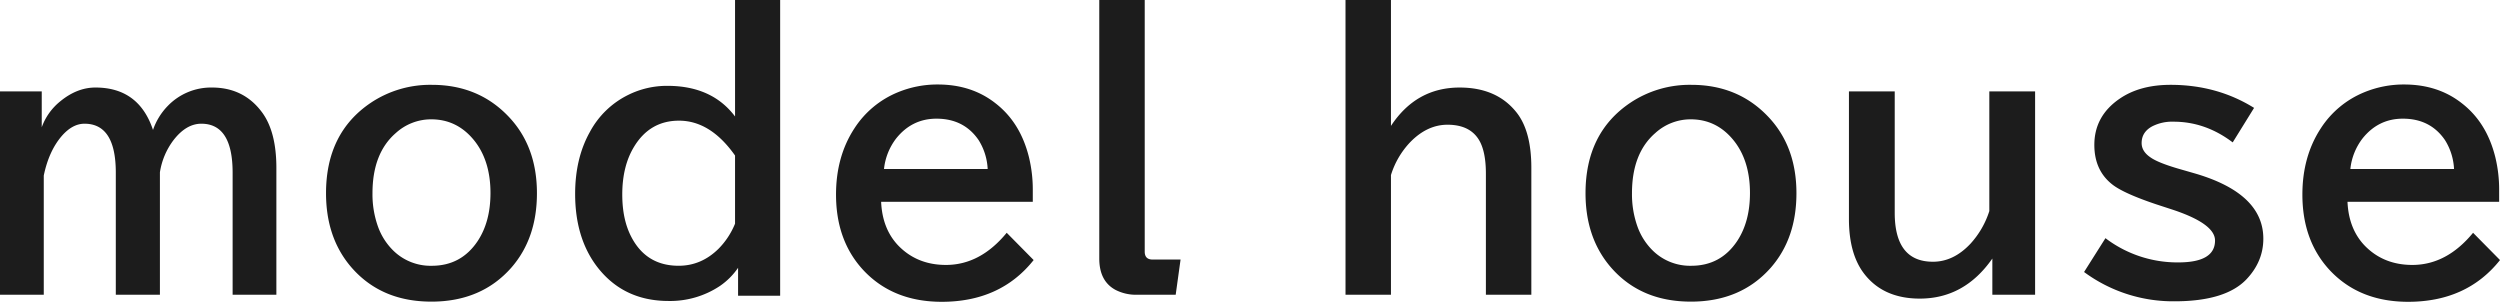 <svg xmlns="http://www.w3.org/2000/svg" width="1261.891" height="152.335" viewBox="0 0 1261.891 152.335">
  <path id="パス_777" data-name="パス 777" d="M34.664-98.3v18.1A29.766,29.766,0,0,1,44.01-93.287q8.5-6.967,17.757-6.967,21.92,0,29.057,21.41A32.435,32.435,0,0,1,98.3-90.993a30.351,30.351,0,0,1,22.26-9.261q16.143,0,25.4,12.659,7.137,9.771,7.137,27.952V4.333H131.01v-61.6q0-24.724-15.8-24.724-7.562,0-13.934,8.156a36.034,36.034,0,0,0-6.967,16.4V4.333H72.047v-61.6q0-24.724-15.8-24.724-6.117,0-11.555,6.287-6.457,7.562-9.006,19.881V4.333H13.594V-98.3ZM231.6-101.613q23.364,0,38.572,15.888Q284.616-70.687,284.616-46.9q0,22.77-12.914,37.553Q256.579,7.816,231.345,7.816q-26,0-41.121-18.182Q178.16-24.979,178.16-46.9q0-30.5,22.685-45.709A53.915,53.915,0,0,1,231.6-101.613ZM231.26-84.2a26.445,26.445,0,0,0-17.842,6.882q-11.81,10.2-11.81,30.416A48.264,48.264,0,0,0,204.5-29.736a32.03,32.03,0,0,0,7.986,12.149,26.847,26.847,0,0,0,19.031,7.307q14.868,0,23.194-12.489,6.457-9.771,6.457-24.214,0-16.737-8.666-27.1Q244-84.2,231.26-84.2Zm153.351-60.237h22.77V4.843h-21.24v-14.1a35.334,35.334,0,0,1-9.176,9.176,45.252,45.252,0,0,1-25.913,7.562q-23.279,0-36.618-18.012Q303.9-24.894,303.9-46.559q0-17.927,7.392-31.181a43.933,43.933,0,0,1,19.371-18.776,43.994,43.994,0,0,1,19.8-4.588q22.515,0,34.154,15.463Zm0,78.5q-12.4-17.587-28.292-17.587-14.7,0-22.685,13.169-5.947,9.771-5.947,24.129,0,12.659,4.588,21.41,7.562,14.528,23.874,14.528,11.385,0,20.051-8.5a38.716,38.716,0,0,0,8.411-12.744ZM534.9-42.565h-76.55q.595,13.509,8.5,21.92,9.516,9.94,24.214,9.94,17.332,0,30.671-16.228l13.594,13.764Q518.591,7.9,488.94,7.9q-24.3,0-39.167-15.548Q435.585-22.6,435.585-46.219q0-19.2,9.261-33.39a47.455,47.455,0,0,1,22-18.267,52.069,52.069,0,0,1,20.136-3.908q17.077,0,29.142,9.516,12.489,9.686,16.822,27.1A69.14,69.14,0,0,1,534.9-48.513Zm-22.77-16.567a30.125,30.125,0,0,0-4.588-14.613q-7.392-10.79-21.24-10.79-12.4,0-20.391,10.025A30.471,30.471,0,0,0,459.8-59.133Zm56.326-85.3H591.4V-17.417q0,3.993,3.993,3.993h14.1L607.032,4.333H587.746a22.634,22.634,0,0,1-11.13-2.464q-8.156-4.418-8.156-15.8Zm124.291,0H715.69v63.551q12.744-19.371,34.664-19.371,18.776,0,28.717,12.574,7.477,9.431,7.477,27.952V4.333H763.608V-56.754q0-12.4-4.248-18.182-4.758-6.542-15.123-6.542-10.28,0-18.861,8.836a42.089,42.089,0,0,0-9.686,16.567V4.333H692.751Zm174.591,42.82q23.364,0,38.572,15.888Q920.358-70.687,920.358-46.9q0,22.77-12.914,37.553Q892.321,7.816,867.087,7.816q-26,0-41.121-18.182Q813.9-24.979,813.9-46.9q0-30.5,22.685-45.709A53.915,53.915,0,0,1,867.342-101.613ZM867-84.2a26.445,26.445,0,0,0-17.842,6.882q-11.81,10.2-11.81,30.416a48.264,48.264,0,0,0,2.889,17.162,32.03,32.03,0,0,0,7.986,12.149,26.847,26.847,0,0,0,19.031,7.307q14.868,0,23.194-12.489,6.457-9.771,6.457-24.214,0-16.737-8.666-27.1Q879.747-84.2,867-84.2Zm79.86-14.1h23.109v61.257q0,24.724,19.286,24.724,10.365,0,18.861-9.006a44.384,44.384,0,0,0,9.6-16.567V-98.3h23.109V4.333h-21.58V-13.934q-14.1,20.221-36.618,20.221-18.606,0-28.292-12.829-7.477-9.94-7.477-27.357Zm129.477,74.086a60,60,0,0,0,36.788,12.234q18.521,0,18.521-11.045,0-8.411-21.07-15.463l-8.836-2.889q-15.633-5.268-21.5-9.6-9.516-7.137-9.516-20.306,0-14.613,12.829-23.364,10.2-6.967,25.658-6.967,23.449,0,42.141,11.64l-10.79,17.417q-13.764-10.45-29.821-10.45a22.09,22.09,0,0,0-10.875,2.379q-5.268,2.889-5.268,8.411,0,4.248,4.588,7.307,3.653,2.549,13.339,5.438l9.431,2.719q34.069,10.11,34.069,32.795,0,11.385-8.326,20.306-10.535,11.3-36.533,11.3a75.632,75.632,0,0,1-45.624-14.783Zm198.72-18.352h-76.55q.595,13.509,8.5,21.92,9.516,9.94,24.214,9.94,17.332,0,30.671-16.228l13.594,13.764Q1258.747,7.9,1229.1,7.9q-24.3,0-39.167-15.548Q1175.74-22.6,1175.74-46.219q0-19.2,9.261-33.39a47.455,47.455,0,0,1,22-18.267,52.069,52.069,0,0,1,20.136-3.908q17.077,0,29.142,9.516,12.489,9.686,16.822,27.1a69.14,69.14,0,0,1,1.954,16.652Zm-22.77-16.567a30.125,30.125,0,0,0-4.588-14.613q-7.392-10.79-21.24-10.79-12.4,0-20.391,10.025a30.471,30.471,0,0,0-6.117,15.378Z" transform="translate(-13.594 144.434)" fill="#1c1c1c"/>
</svg>
